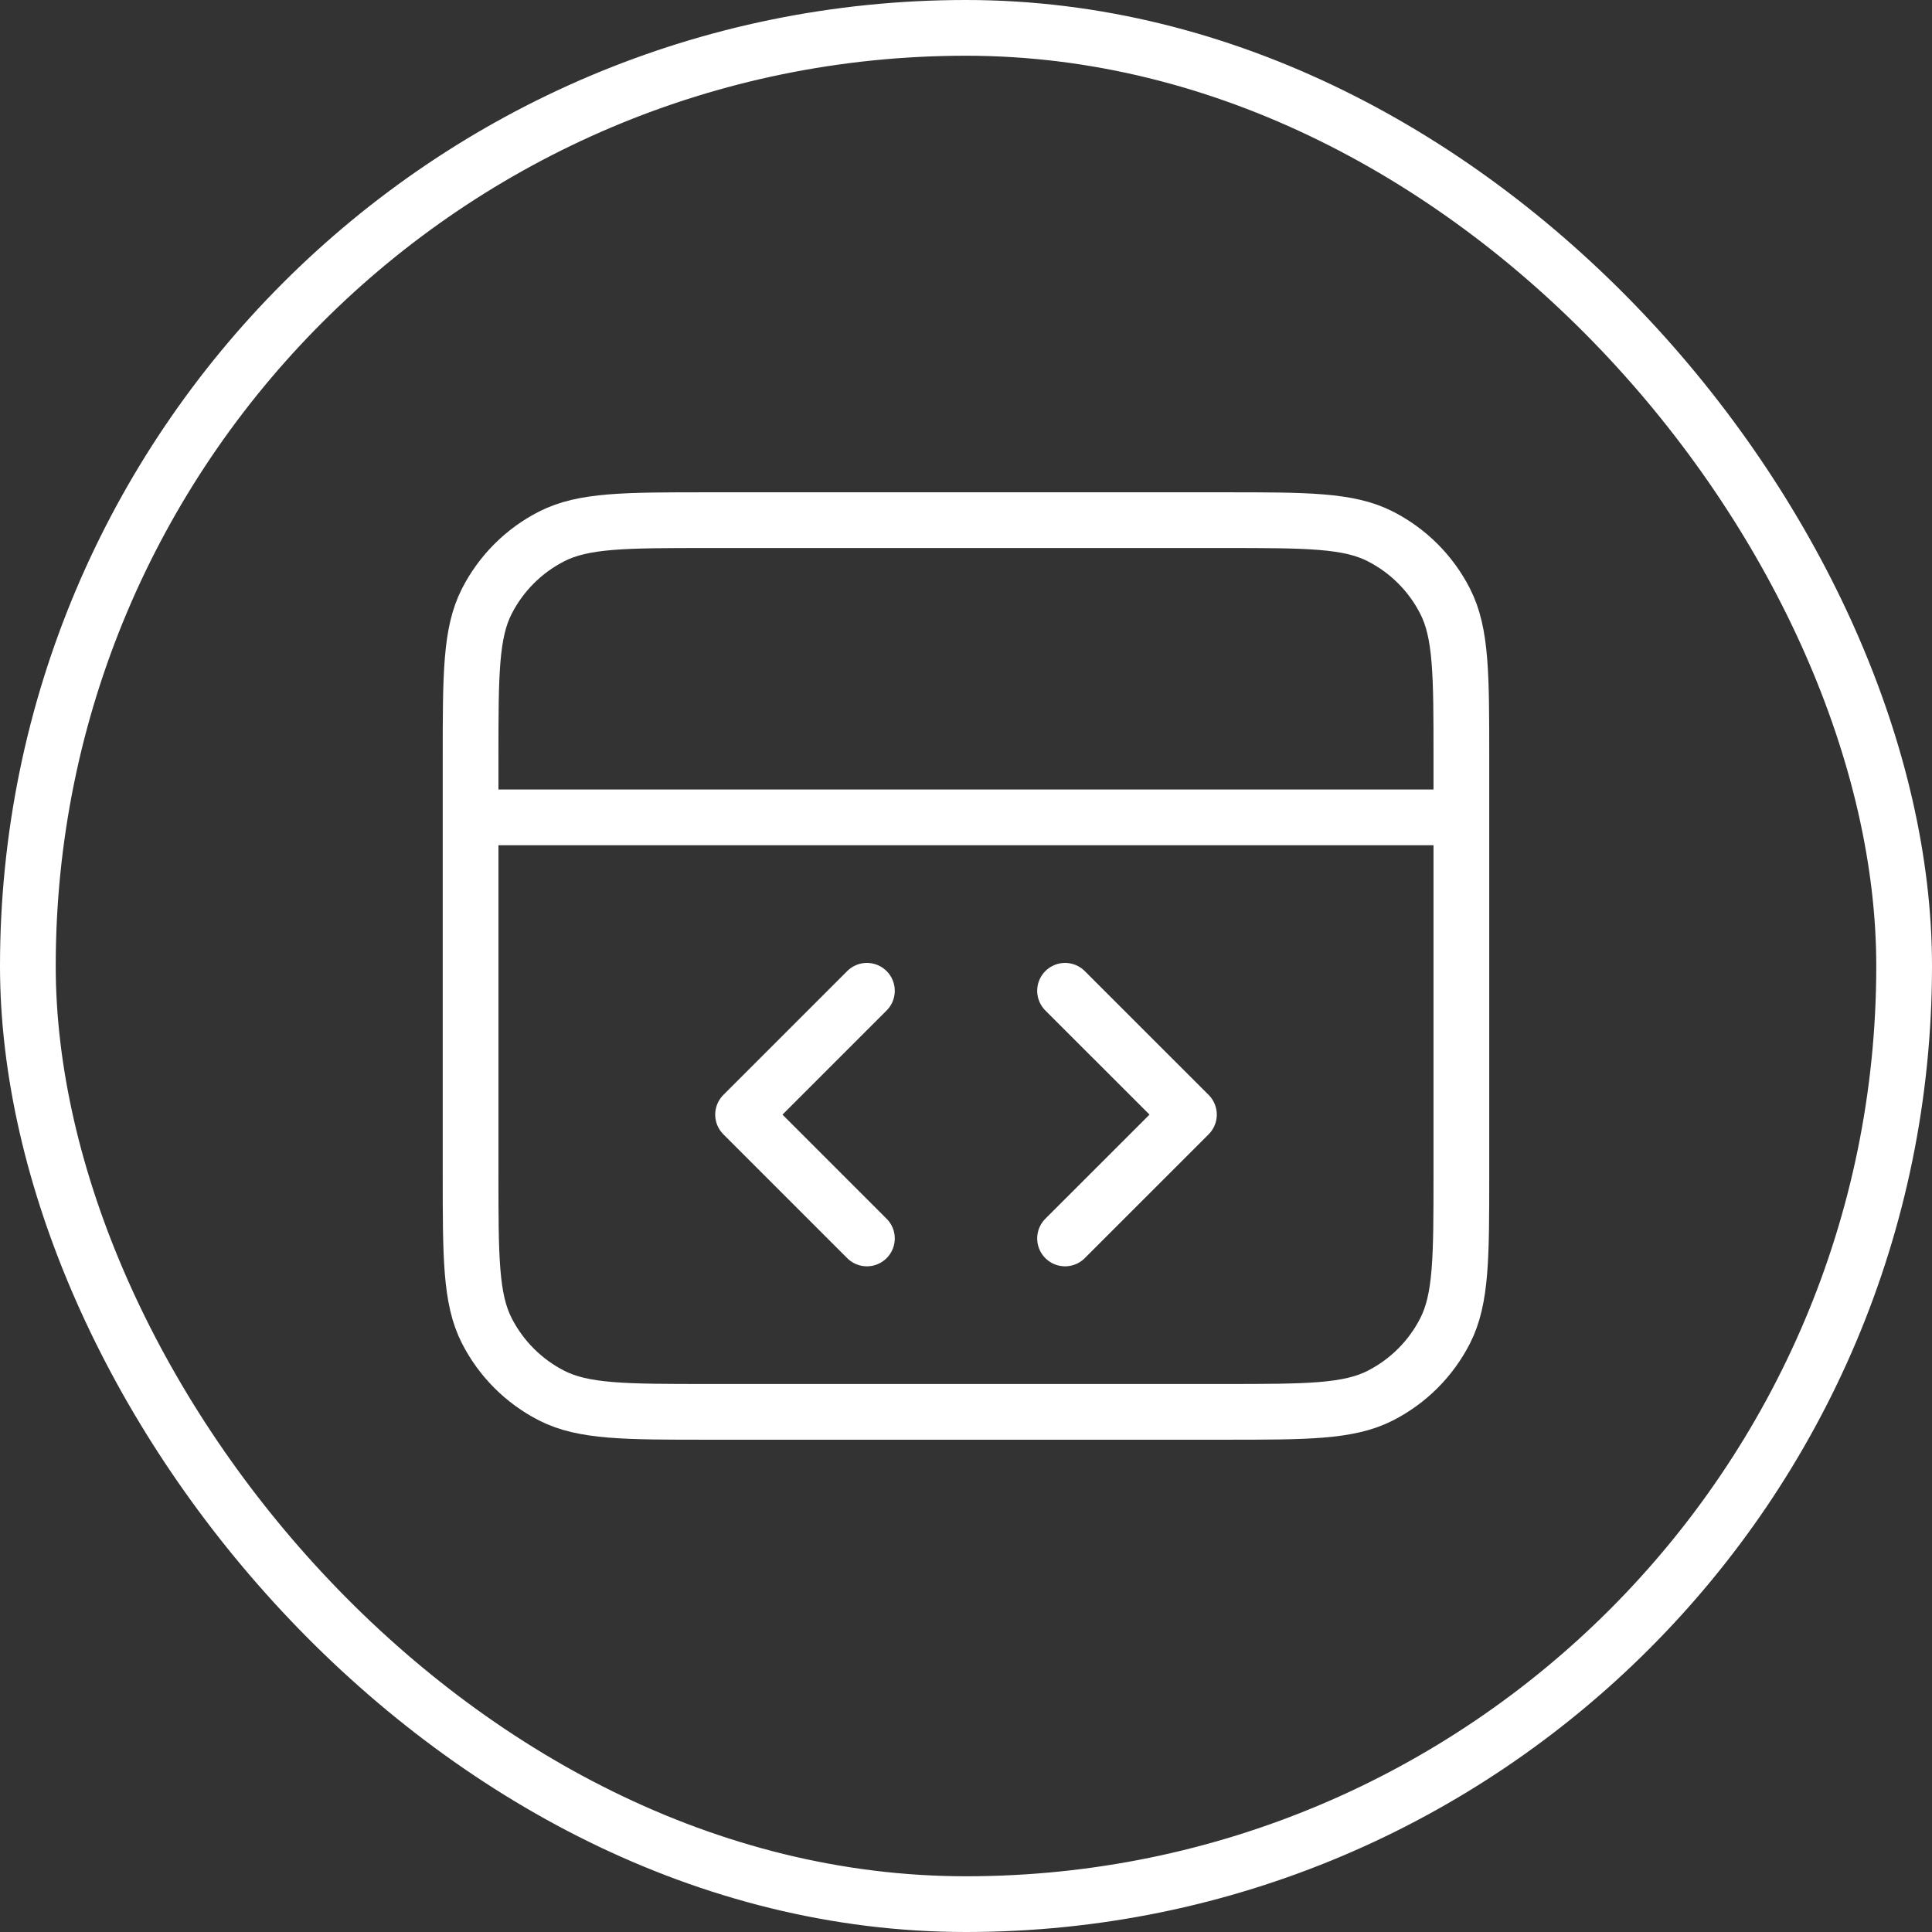 <svg width="52" height="52" viewBox="0 0 52 52" fill="none" xmlns="http://www.w3.org/2000/svg">
<rect x="0" y="0" width="52" height="52" fill="#333333" stroke="none"/>
<path d="M39.333 22H12.666M28.666 33.333L32 30L28.666 26.667M23.333 26.667L20 30L23.333 33.333M12.666 20.4L12.666 31.6C12.666 33.84 12.666 34.96 13.102 35.816C13.486 36.569 14.098 37.181 14.851 37.564C15.706 38 16.826 38 19.067 38H32.933C35.173 38 36.294 38 37.149 37.564C37.902 37.181 38.514 36.569 38.897 35.816C39.333 34.96 39.333 33.84 39.333 31.6V20.4C39.333 18.16 39.333 17.04 38.897 16.184C38.514 15.431 37.902 14.819 37.149 14.436C36.294 14 35.173 14 32.933 14L19.067 14C16.826 14 15.706 14 14.851 14.436C14.098 14.819 13.486 15.431 13.102 16.184C12.666 17.04 12.666 18.16 12.666 20.4Z" stroke="white" stroke-width="1.5" stroke-linecap="round" stroke-linejoin="round"/>
<rect x="0.75" y="0.75" width="50.5" height="50.5" rx="25.25" stroke="white" stroke-width="1.5"/>
</svg>
